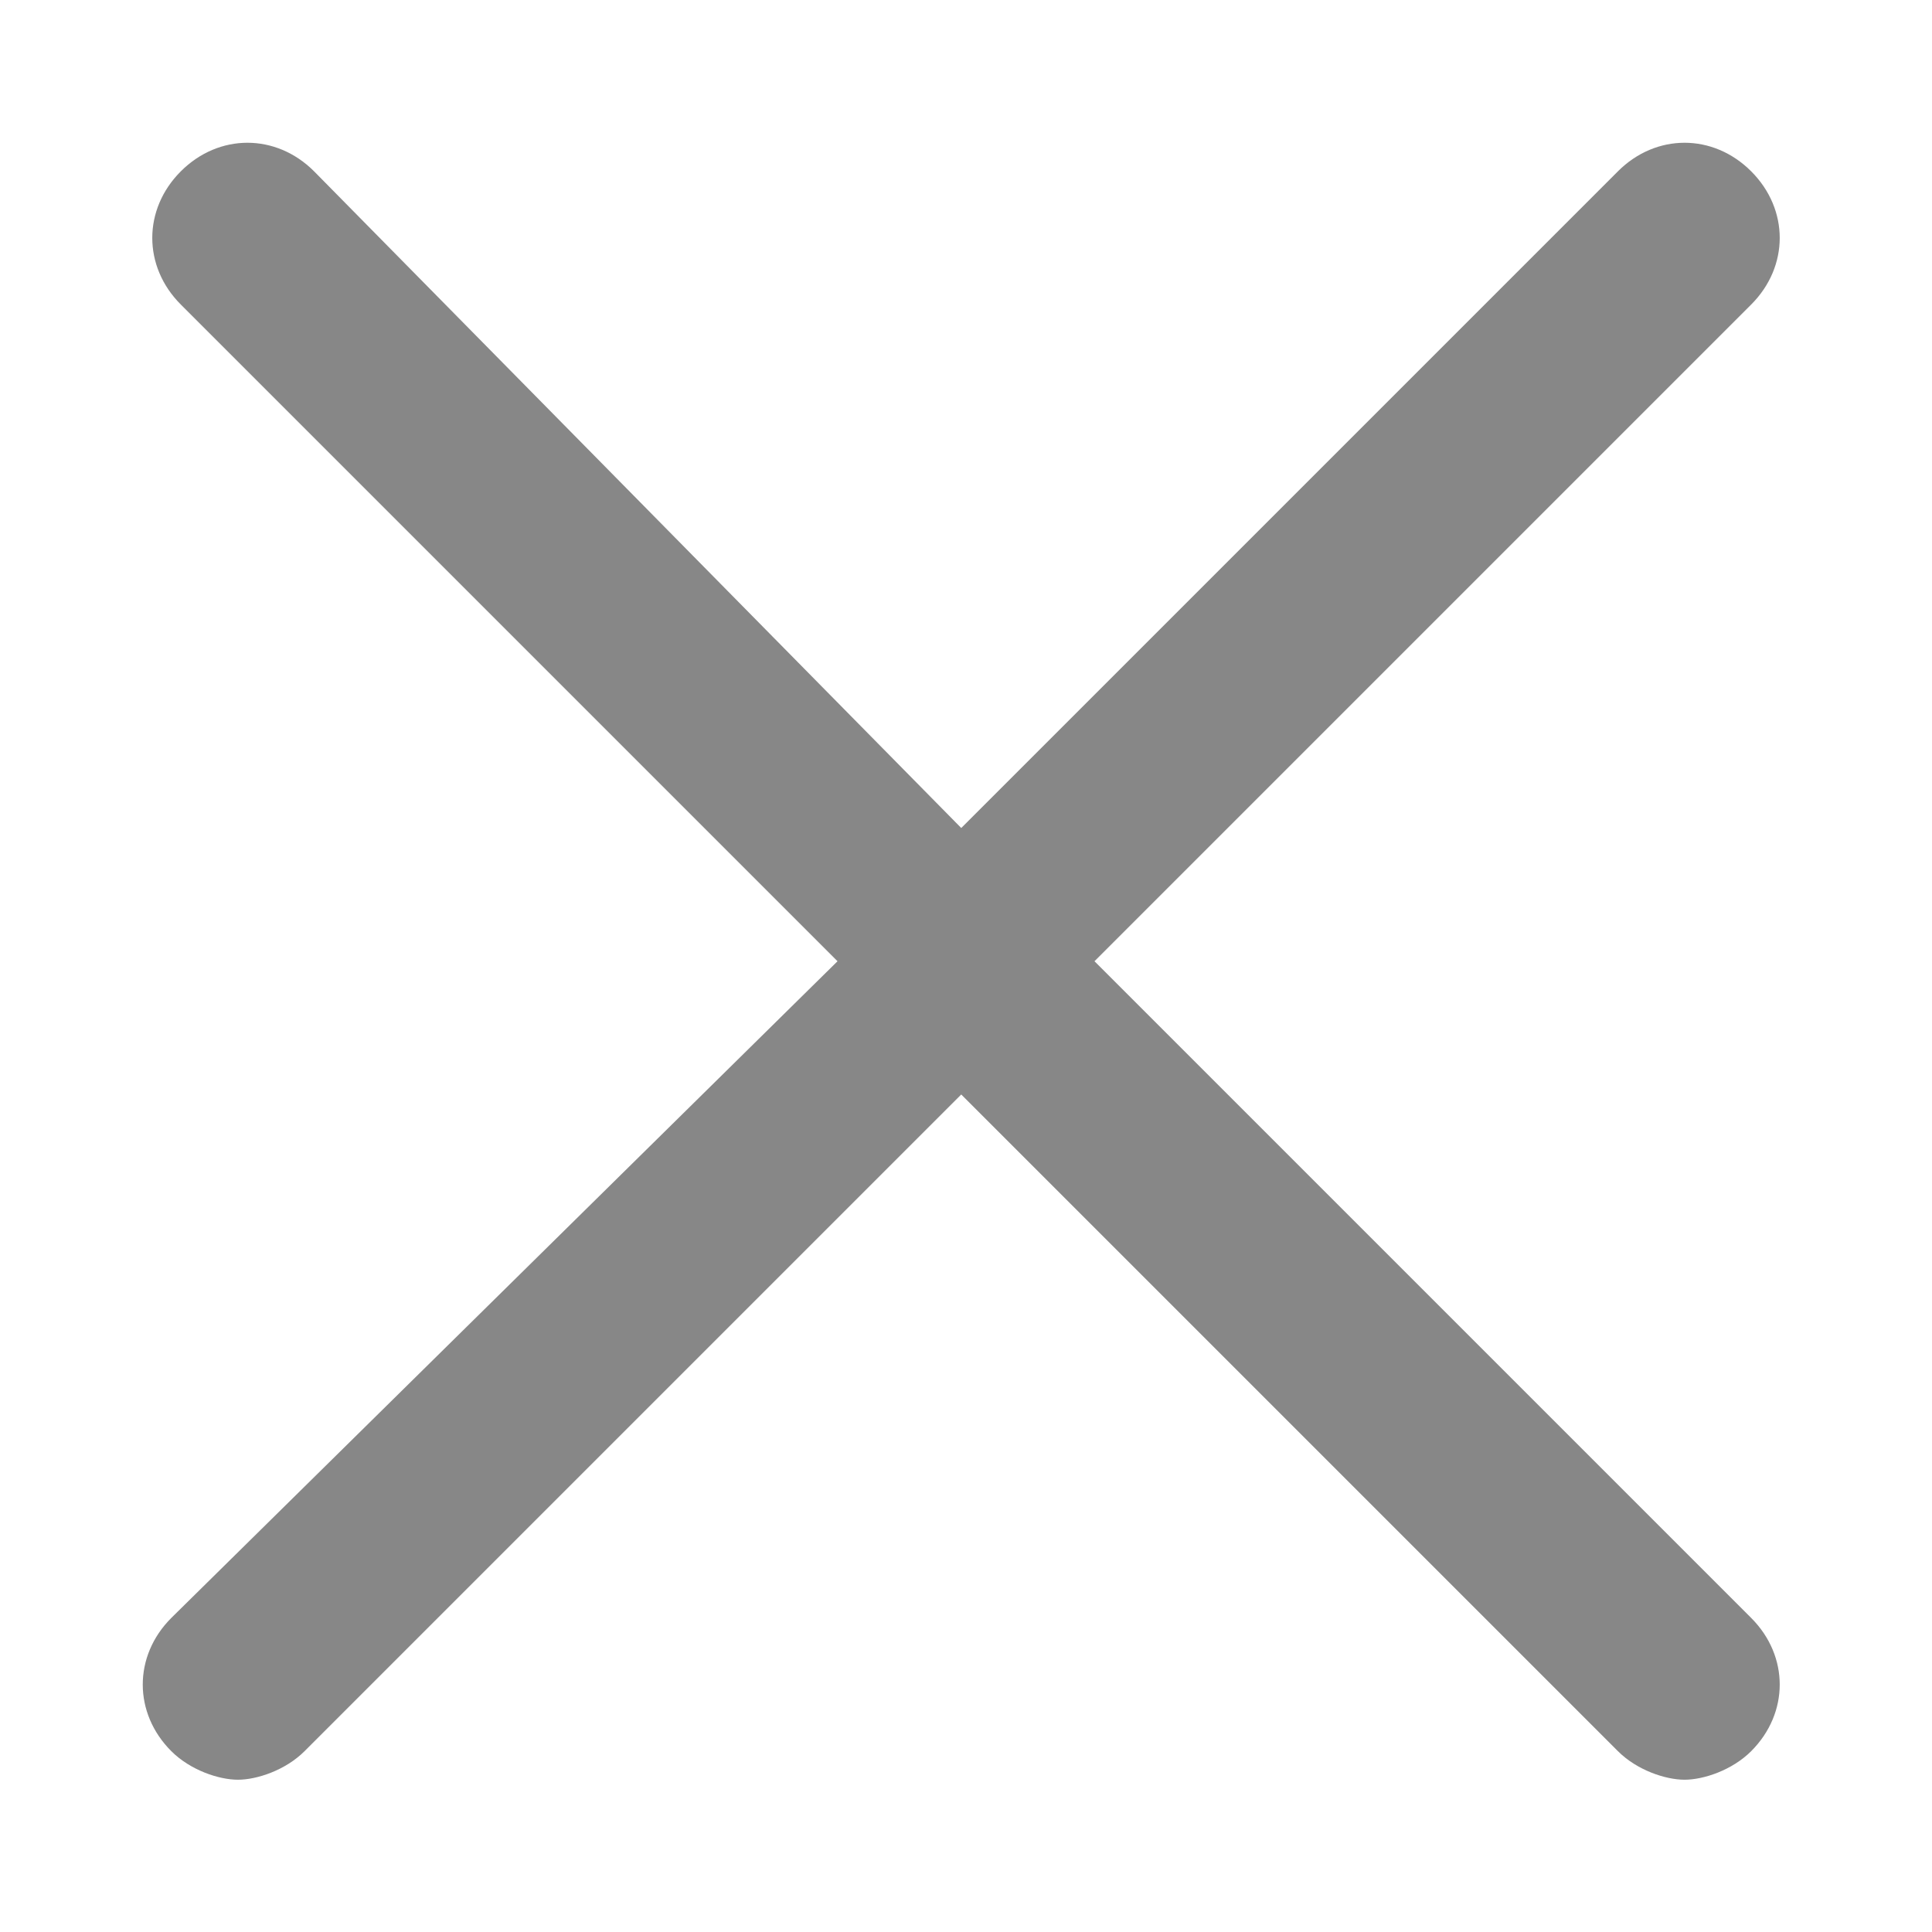 <?xml version="1.0" encoding="utf-8"?>
<!-- Generator: Adobe Illustrator 25.4.5, SVG Export Plug-In . SVG Version: 6.00 Build 0)  -->
<svg version="1.1" id="Layer_1" xmlns="http://www.w3.org/2000/svg" xmlns:xlink="http://www.w3.org/1999/xlink" x="0px" y="0px"
	 viewBox="0 0 20.3 20.3" style="enable-background:new 0 0 20.3 20.3;" xml:space="preserve">
<style type="text/css">
	.st0{fill:#878787;}
</style>
<path class="st0" d="M11.5,10.1l6.9-6.9c0.4-0.4,0.4-1,0-1.4s-1-0.4-1.4,0l-6.9,6.9L3.3,1.8c-0.4-0.4-1-0.4-1.4,0s-0.4,1,0,1.4
	l6.9,6.9L1.8,17c-0.4,0.4-0.4,1,0,1.4c0.2,0.2,0.5,0.3,0.7,0.3s0.5-0.1,0.7-0.3l6.9-6.9l6.9,6.9c0.2,0.2,0.5,0.3,0.7,0.3
	s0.5-0.1,0.7-0.3c0.4-0.4,0.4-1,0-1.4L11.5,10.1z"/>
</svg>
